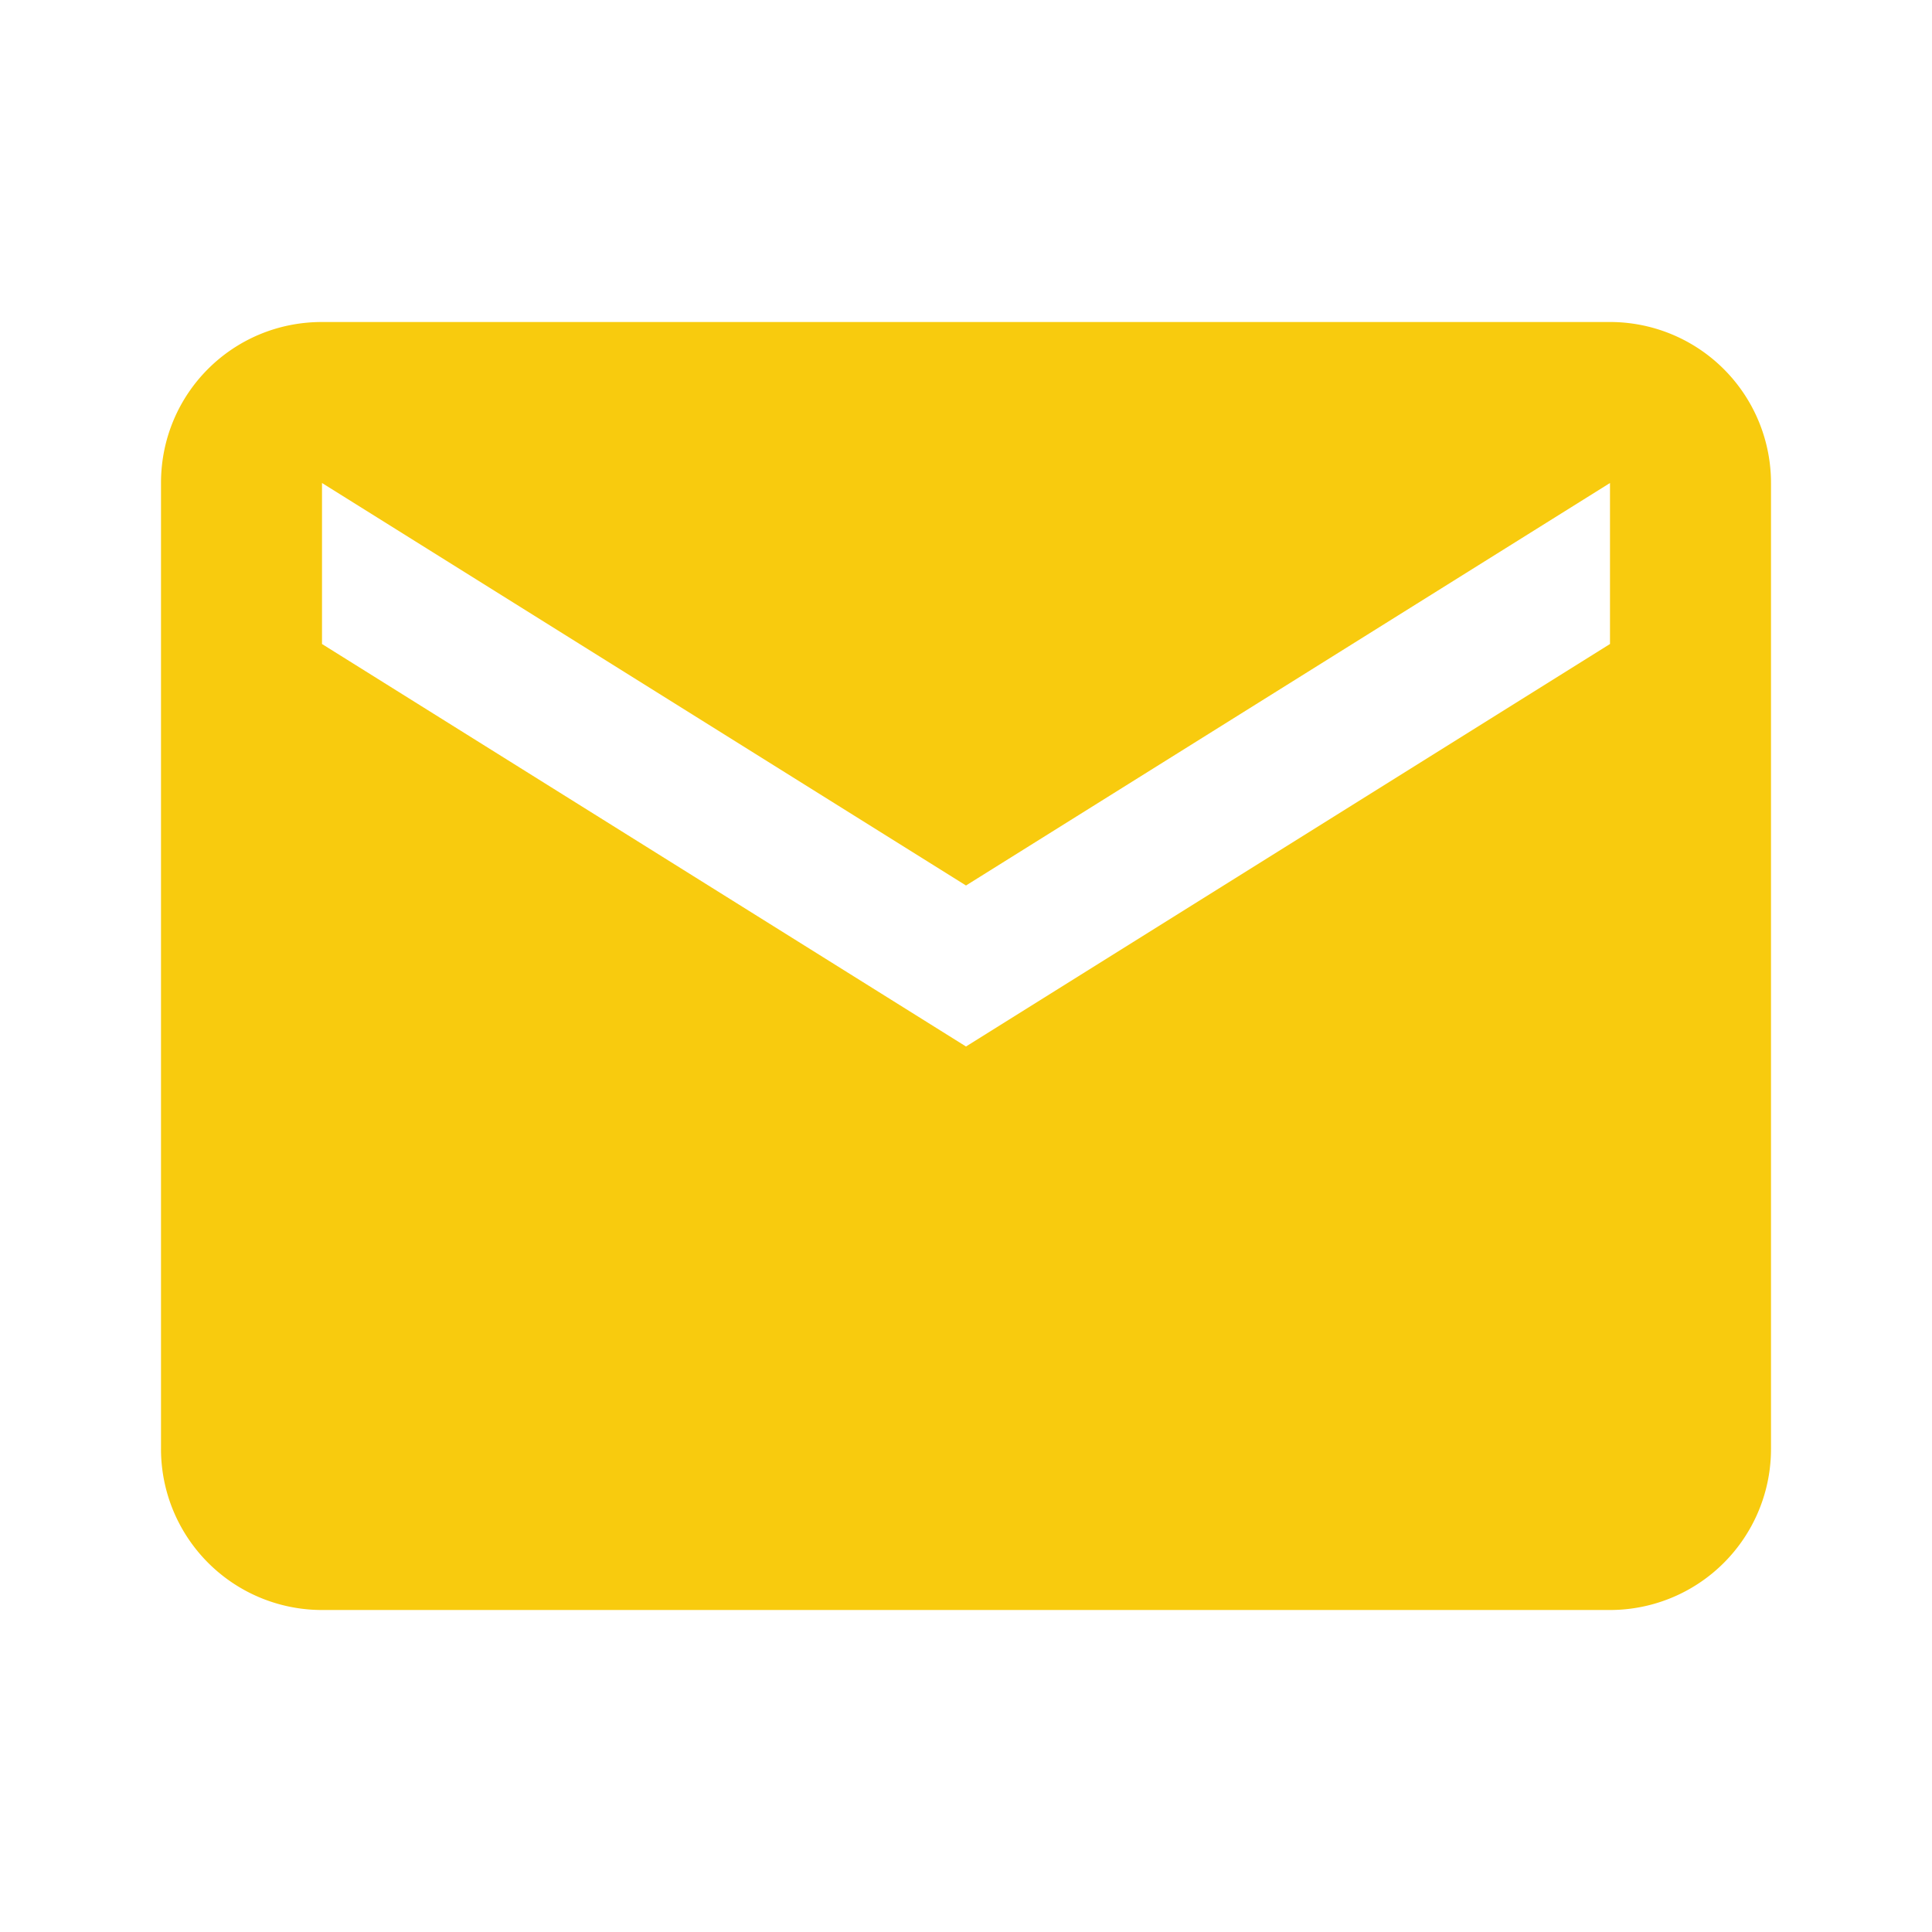 <svg xmlns="http://www.w3.org/2000/svg" width="128" height="128" viewBox="0 0 24 24"><path fill="#f8cb0e" d="m20 8l-8 5l-8-5V6l8 5l8-5m0-2H4c-1.11 0-2 .89-2 2v12a2 2 0 0 0 2 2h16a2 2 0 0 0 2-2V6a2 2 0 0 0-2-2"/></svg>